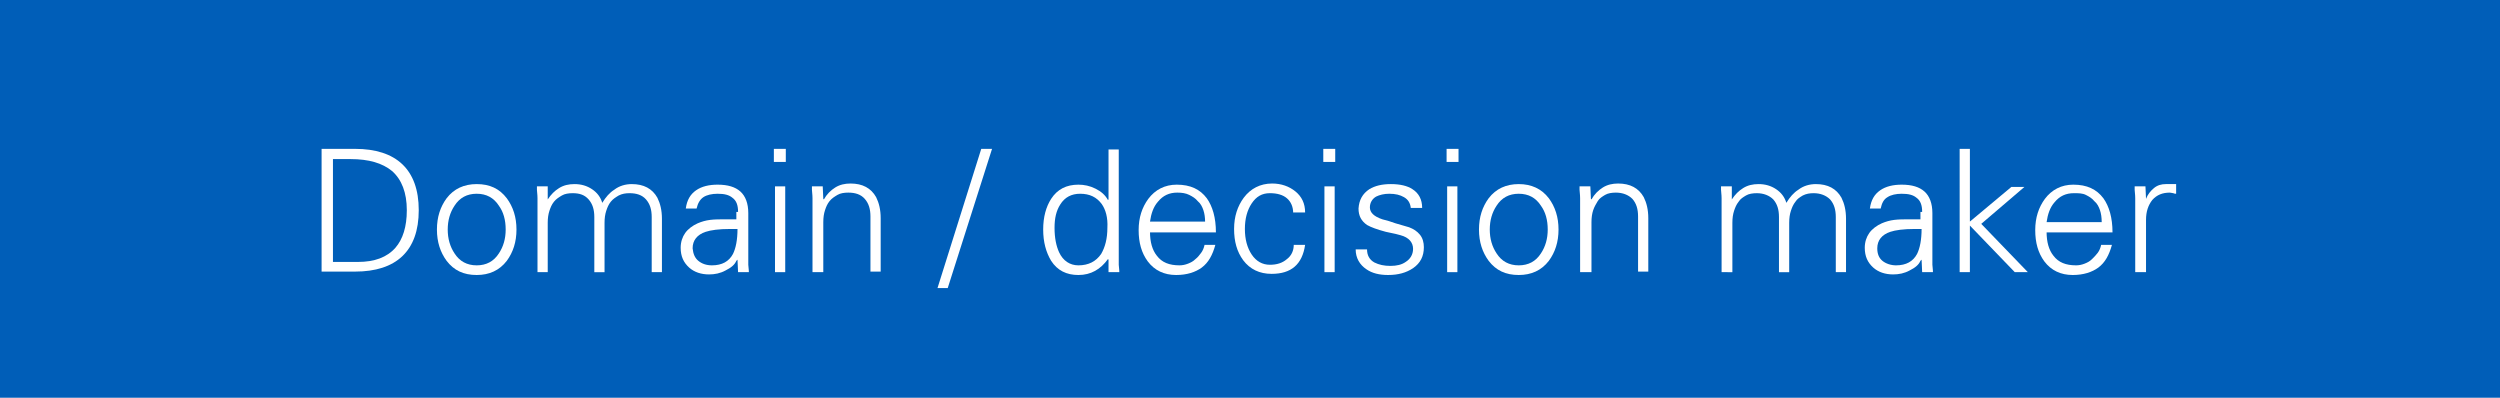 <?xml version="1.0" encoding="utf-8"?>
<!-- Generator: Adobe Illustrator 25.2.0, SVG Export Plug-In . SVG Version: 6.00 Build 0)  -->
<svg version="1.1" id="Layer_1" xmlns="http://www.w3.org/2000/svg" xmlns:xlink="http://www.w3.org/1999/xlink" x="0px" y="0px"
	 viewBox="0 0 440 70" style="enable-background:new 0 0 440 70;" xml:space="preserve">
<style type="text/css">
	.st0{fill:#005EB8;}
	.st1{fill:#FFFFFF;}
</style>
<g>
	<rect class="st0" width="440" height="70"/>
</g>
<g>
	<path class="st1" d="M62.5,26.2c3.6,0,6.4,0.9,8.3,2.7c1.9,1.8,2.9,4.5,2.9,8.1c0,3.6-1,6.3-2.9,8.1c-1.9,1.8-4.7,2.7-8.3,2.7h-5.9
		V26.2H62.5z M63,46.1c2.9,0,5.1-0.8,6.6-2.5c1.3-1.5,2-3.7,2-6.6c0-3.1-0.9-5.4-2.6-6.9c-1.7-1.4-4.1-2.1-7.3-2.1h-3.1v18.1H63z"/>
	<path class="st1" d="M89.2,34.9c1.1,1.5,1.7,3.3,1.7,5.5c0,2.2-0.6,4-1.7,5.5c-1.3,1.7-3.1,2.5-5.3,2.5c-2.3,0-4-0.8-5.3-2.5
		c-1.1-1.5-1.7-3.3-1.7-5.5c0-2.2,0.6-4,1.7-5.5c1.3-1.7,3.1-2.5,5.3-2.5C86.2,32.4,87.9,33.2,89.2,34.9z M87.8,36.2
		c-0.9-1.4-2.2-2.1-3.9-2.1c-1.7,0-3,0.7-3.9,2.1c-0.8,1.2-1.2,2.6-1.2,4.2c0,1.6,0.4,3,1.2,4.2c0.9,1.4,2.2,2.1,3.9,2.1
		c1.7,0,3-0.7,3.9-2.1c0.8-1.2,1.2-2.6,1.2-4.2C89,38.7,88.6,37.3,87.8,36.2z"/>
	<path class="st1" d="M96.4,35.1L96.4,35.1c0.6-0.9,1.2-1.5,2-2c0.8-0.5,1.7-0.7,2.7-0.7c1.2,0,2.2,0.3,3.1,0.9
		c0.9,0.6,1.5,1.4,1.8,2.4c0.6-1,1.3-1.8,2.1-2.3c0.9-0.7,2-1,3.1-1c2.1,0,3.6,0.8,4.5,2.4c0.5,1,0.8,2.2,0.8,3.7v9.4h-1.8v-9.7
		c0-1.3-0.3-2.3-1-3.1s-1.7-1.1-2.9-1.1c-0.7,0-1.3,0.1-1.9,0.4c-0.5,0.3-1,0.6-1.4,1.1s-0.6,1-0.8,1.6c-0.2,0.6-0.3,1.3-0.3,2.1
		v8.7h-1.8v-9.7c0-1.3-0.3-2.3-1-3.1S102,34,100.8,34c-0.7,0-1.4,0.1-1.9,0.4c-0.5,0.3-1,0.6-1.4,1.1s-0.6,1-0.8,1.6
		c-0.2,0.6-0.3,1.3-0.3,2.1v8.7h-1.8V36.2c0-0.3,0-0.5,0-0.7c0-0.2,0-0.4,0-0.6c0-0.7-0.1-1.2-0.1-1.5c0-0.3,0-0.5,0-0.6h1.9
		L96.4,35.1z"/>
	<path class="st1" d="M129.9,37.3c0-1.2-0.3-2-1-2.5c-0.6-0.5-1.4-0.7-2.6-0.7c-1,0-1.9,0.2-2.5,0.6s-1,1.1-1.2,2h-1.9
		c0.2-1.5,0.8-2.5,1.8-3.2c1-0.7,2.3-1,3.8-1c1.8,0,3.1,0.4,4,1.2c0.9,0.8,1.4,2.1,1.4,3.8v7.1c0,0.3,0,0.6,0,0.9c0,0.3,0,0.7,0,1.1
		c0.1,0.8,0.1,1.3,0.1,1.3h-1.9l-0.1-2.2l-0.2,0.2c-0.3,0.7-0.9,1.2-1.9,1.7c-0.9,0.5-1.9,0.7-2.9,0.7c-1.4,0-2.6-0.4-3.5-1.2
		c-1-0.9-1.5-2-1.5-3.5c0-1,0.3-1.9,0.8-2.6c0.5-0.7,1.3-1.3,2.2-1.7c0.7-0.3,1.4-0.5,2.2-0.6c0.8-0.1,1.7-0.1,2.7-0.1
		c0.2,0,0.5,0,0.8,0s0.7,0,1.1,0V37.3z M122.9,45.9c0.6,0.5,1.4,0.8,2.4,0.8c1.8,0,3-0.7,3.7-2c0.5-1,0.8-2.5,0.8-4.4h-1.3
		c-2,0-3.4,0.2-4.3,0.5c-1.5,0.5-2.3,1.5-2.3,2.9C122,44.7,122.3,45.4,122.9,45.9z"/>
	<path class="st1" d="M138.3,28.5h-2.1v-2.3h2.1V28.5z M138.2,32.8v15.1h-1.8V32.8H138.2z"/>
	<path class="st1" d="M144.8,47.9H143V36.2c0-0.3,0-0.5,0-0.7c0-0.2,0-0.4,0-0.6c0-0.7-0.1-1.2-0.1-1.5c0-0.3,0-0.5,0-0.6h1.9
		l0.1,2.2l0.1,0.1c0.5-0.9,1.2-1.6,2-2.1c0.8-0.5,1.7-0.7,2.7-0.7c2.1,0,3.6,0.8,4.5,2.4c0.5,1,0.8,2.2,0.8,3.7v9.4h-1.8v-9.7
		c0-1.3-0.3-2.3-1-3.1s-1.7-1.1-2.9-1.1c-0.7,0-1.4,0.1-1.9,0.4c-0.5,0.3-1,0.6-1.4,1.1c-0.4,0.5-0.6,1-0.8,1.6
		c-0.2,0.6-0.3,1.3-0.3,2.1V47.9z"/>
	<path class="st1" d="M172.7,26.2h1.9l-7.8,24.5H165L172.7,26.2z"/>
	<path class="st1" d="M195.1,45.7l-0.1-0.1c-1.3,1.8-3,2.8-5.2,2.8c-2.1,0-3.7-0.8-4.8-2.5c-0.9-1.5-1.4-3.3-1.4-5.5
		c0-2.2,0.5-4,1.4-5.4c1.1-1.7,2.7-2.5,4.8-2.5c1,0,2,0.2,3,0.7s1.7,1.1,2.2,2l0.1-0.1v-8.8h1.8v18.3c0,0.3,0,0.6,0,0.9
		c0,0.3,0,0.7,0,1.1c0.1,0.8,0.1,1.3,0.1,1.3h-1.9L195.1,45.7z M193.9,35.9c-0.9-1.2-2.1-1.8-3.8-1.8c-1.5,0-2.7,0.6-3.5,1.9
		c-0.7,1.1-1,2.4-1,4.1c0,1.8,0.3,3.2,0.8,4.3c0.7,1.5,1.9,2.3,3.4,2.3c1.8,0,3.1-0.7,4-2c0.7-1.2,1.1-2.7,1.1-4.6
		C195,38.3,194.6,36.9,193.9,35.9z"/>
	<path class="st1" d="M202.4,40.8c0,1.8,0.4,3.2,1.2,4.2c0.9,1.2,2.2,1.7,4,1.7c0.5,0,1-0.1,1.5-0.3c0.5-0.2,0.9-0.4,1.3-0.8
		c0.4-0.3,0.7-0.7,1-1.1c0.3-0.4,0.5-0.9,0.6-1.4h1.9c-0.5,1.8-1.2,3.1-2.4,4c-1.1,0.8-2.6,1.3-4.5,1.3c-2.1,0-3.8-0.8-5-2.4
		c-1.1-1.5-1.6-3.3-1.6-5.5c0-2.2,0.6-4,1.7-5.5c1.2-1.6,2.9-2.5,5-2.5c2.4,0,4.1,0.8,5.3,2.4c1,1.4,1.6,3.4,1.6,6H202.4z
		 M212.1,39.1c0-0.8-0.1-1.5-0.3-2.1c-0.2-0.6-0.5-1.2-1-1.6c-0.4-0.5-0.9-0.8-1.5-1.1c-0.6-0.3-1.3-0.4-2.1-0.4
		c-1.4,0-2.5,0.5-3.4,1.6c-0.8,0.9-1.2,2.1-1.4,3.5H212.1z"/>
	<path class="st1" d="M227.6,37.5c0-1.1-0.4-2-1.1-2.6c-0.7-0.6-1.7-0.9-3-0.9c-1.4,0-2.4,0.6-3.2,1.8c-0.8,1.2-1.2,2.7-1.2,4.5
		c0,1.8,0.4,3.3,1.2,4.5c0.8,1.2,1.9,1.8,3.2,1.8c1.2,0,2.2-0.3,3-1c0.8-0.6,1.2-1.5,1.2-2.5h2c-0.5,3.4-2.4,5.1-5.9,5.1
		c-2.1,0-3.8-0.8-5-2.4c-1.1-1.5-1.6-3.3-1.6-5.5c0-2.2,0.6-4,1.7-5.5c1.2-1.6,2.9-2.5,5-2.5c1.6,0,3,0.5,4.1,1.4
		c1.1,0.9,1.7,2.1,1.7,3.7H227.6z"/>
	<path class="st1" d="M235,28.5h-2.1v-2.3h2.1V28.5z M234.9,32.8v15.1h-1.8V32.8H234.9z"/>
	<path class="st1" d="M241,33.3c1-0.6,2.2-0.9,3.8-0.9c1.6,0,2.9,0.3,3.8,0.9c1.1,0.7,1.7,1.8,1.7,3.3h-2c-0.1-0.9-0.5-1.5-1.2-1.9
		c-0.7-0.4-1.5-0.6-2.6-0.6c-0.9,0-1.7,0.2-2.3,0.5c-0.7,0.4-1.1,1.1-1.1,1.9c0,0.9,0.7,1.6,2.2,2.1c0.8,0.2,1.5,0.4,2.3,0.7
		c0.8,0.2,1.6,0.5,2.4,0.7c0.8,0.3,1.4,0.7,1.9,1.3c0.5,0.6,0.7,1.4,0.7,2.2c0,1.6-0.6,2.8-1.9,3.7c-1.2,0.8-2.6,1.2-4.4,1.2
		c-1.5,0-2.8-0.3-3.8-1c-1.2-0.8-1.9-2-1.9-3.5h2c0,1,0.4,1.8,1.3,2.3c0.8,0.4,1.7,0.6,2.8,0.6c1.1,0,2-0.2,2.7-0.7
		c0.8-0.5,1.3-1.3,1.3-2.3c0-1.1-0.7-2-2.2-2.4c-0.3-0.1-1.1-0.3-2.6-0.6c-1.5-0.4-2.6-0.8-3.3-1.2c-1-0.7-1.5-1.6-1.5-2.9
		C239.2,35.2,239.8,34.1,241,33.3z"/>
	<path class="st1" d="M256.7,28.5h-2.1v-2.3h2.1V28.5z M256.5,32.8v15.1h-1.8V32.8H256.5z"/>
	<path class="st1" d="M272.6,34.9c1.1,1.5,1.7,3.3,1.7,5.5c0,2.2-0.6,4-1.7,5.5c-1.3,1.7-3.1,2.5-5.3,2.5c-2.3,0-4-0.8-5.3-2.5
		c-1.1-1.5-1.7-3.3-1.7-5.5c0-2.2,0.6-4,1.7-5.5c1.3-1.7,3.1-2.5,5.3-2.5C269.5,32.4,271.3,33.2,272.6,34.9z M271.2,36.2
		c-0.9-1.4-2.2-2.1-3.9-2.1c-1.7,0-3,0.7-3.9,2.1c-0.8,1.2-1.2,2.6-1.2,4.2c0,1.6,0.4,3,1.2,4.2c0.9,1.4,2.2,2.1,3.9,2.1
		c1.7,0,3-0.7,3.9-2.1c0.8-1.2,1.2-2.6,1.2-4.2C272.4,38.7,272,37.3,271.2,36.2z"/>
	<path class="st1" d="M279.9,47.9h-1.8V36.2c0-0.3,0-0.5,0-0.7c0-0.2,0-0.4,0-0.6c0-0.7-0.1-1.2-0.1-1.5c0-0.3,0-0.5,0-0.6h1.9
		l0.1,2.2l0.1,0.1c0.5-0.9,1.2-1.6,2-2.1s1.7-0.7,2.7-0.7c2.1,0,3.6,0.8,4.5,2.4c0.5,1,0.8,2.2,0.8,3.7v9.4h-1.8v-9.7
		c0-1.3-0.3-2.3-1-3.1c-0.7-0.7-1.7-1.1-2.9-1.1c-0.7,0-1.4,0.1-1.9,0.4c-0.5,0.3-1,0.6-1.3,1.1s-0.6,1-0.8,1.6
		c-0.2,0.6-0.3,1.3-0.3,2.1V47.9z"/>
	<path class="st1" d="M304.8,35.1L304.8,35.1c0.6-0.9,1.2-1.5,2-2c0.8-0.5,1.7-0.7,2.7-0.7c1.2,0,2.2,0.3,3.1,0.9
		c0.9,0.6,1.5,1.4,1.8,2.4c0.6-1,1.3-1.8,2.1-2.3c0.9-0.7,2-1,3.1-1c2.1,0,3.6,0.8,4.5,2.4c0.5,1,0.8,2.2,0.8,3.7v9.4h-1.8v-9.7
		c0-1.3-0.3-2.3-1-3.1c-0.7-0.7-1.7-1.1-2.9-1.1c-0.7,0-1.3,0.1-1.9,0.4c-0.5,0.3-1,0.6-1.3,1.1c-0.4,0.5-0.6,1-0.8,1.6
		c-0.2,0.6-0.3,1.3-0.3,2.1v8.7h-1.8v-9.7c0-1.3-0.3-2.3-1-3.1c-0.7-0.7-1.7-1.1-2.9-1.1c-0.7,0-1.4,0.1-1.9,0.4
		c-0.5,0.3-1,0.6-1.3,1.1c-0.4,0.5-0.6,1-0.8,1.6c-0.2,0.6-0.3,1.3-0.3,2.1v8.7H303V36.2c0-0.3,0-0.5,0-0.7c0-0.2,0-0.4,0-0.6
		c0-0.7-0.1-1.2-0.1-1.5c0-0.3,0-0.5,0-0.6h1.9L304.8,35.1z"/>
	<path class="st1" d="M338.3,37.3c0-1.2-0.3-2-1-2.5c-0.6-0.5-1.4-0.7-2.6-0.7c-1,0-1.9,0.2-2.5,0.6c-0.7,0.4-1,1.1-1.2,2h-1.9
		c0.2-1.5,0.8-2.5,1.8-3.2c1-0.7,2.3-1,3.8-1c1.8,0,3.1,0.4,4,1.2c0.9,0.8,1.4,2.1,1.4,3.8v7.1c0,0.3,0,0.6,0,0.9c0,0.3,0,0.7,0,1.1
		c0.1,0.8,0.1,1.3,0.1,1.3h-1.9l-0.1-2.2l-0.2,0.2c-0.3,0.7-0.9,1.2-1.9,1.7c-0.9,0.5-1.9,0.7-2.9,0.7c-1.4,0-2.6-0.4-3.5-1.2
		c-1-0.9-1.5-2-1.5-3.5c0-1,0.3-1.9,0.8-2.6s1.3-1.3,2.2-1.7c0.7-0.3,1.4-0.5,2.2-0.6c0.8-0.1,1.7-0.1,2.7-0.1c0.2,0,0.5,0,0.8,0
		c0.3,0,0.7,0,1.1,0V37.3z M331.3,45.9c0.6,0.5,1.5,0.8,2.4,0.8c1.8,0,3-0.7,3.7-2c0.5-1,0.8-2.5,0.8-4.4H337c-2,0-3.4,0.2-4.3,0.5
		c-1.5,0.5-2.3,1.5-2.3,2.9C330.4,44.7,330.7,45.4,331.3,45.9z"/>
	<path class="st1" d="M346.7,39l7.3-6.1h2.3l-7.6,6.5l8.2,8.5h-2.3l-7.9-8.2v8.2h-1.8V26.2h1.8V39z"/>
	<path class="st1" d="M360.2,40.8c0,1.8,0.4,3.2,1.2,4.2c0.9,1.2,2.2,1.7,4,1.7c0.5,0,1-0.1,1.5-0.3c0.5-0.2,0.9-0.4,1.3-0.8
		s0.7-0.7,1-1.1c0.3-0.4,0.5-0.9,0.6-1.4h1.9c-0.5,1.8-1.2,3.1-2.4,4c-1.1,0.8-2.6,1.3-4.5,1.3c-2.1,0-3.8-0.8-5-2.4
		c-1.1-1.5-1.6-3.3-1.6-5.5c0-2.2,0.6-4,1.7-5.5c1.2-1.6,2.9-2.5,5-2.5c2.4,0,4.1,0.8,5.3,2.4c1,1.4,1.6,3.4,1.6,6H360.2z
		 M369.9,39.1c0-0.8-0.1-1.5-0.3-2.1c-0.2-0.6-0.5-1.2-1-1.6c-0.4-0.5-0.9-0.8-1.5-1.1S365.8,34,365,34c-1.4,0-2.5,0.5-3.4,1.6
		c-0.8,0.9-1.2,2.1-1.4,3.5H369.9z"/>
	<path class="st1" d="M377.6,47.9h-1.8V36.2c0-0.3,0-0.5,0-0.7c0-0.2,0-0.4,0-0.6c0-0.7-0.1-1.2-0.1-1.5c0-0.3,0-0.5,0-0.6h1.9
		l0.1,2.2c0.3-0.8,0.8-1.4,1.4-1.9c0.6-0.5,1.3-0.7,2.1-0.7c0.3,0,0.6,0,0.9,0c0.3,0,0.6,0,0.9,0v1.7c-0.1,0-0.3,0-0.5-0.1
		c-0.2,0-0.4-0.1-0.6-0.1c-1.3,0-2.3,0.4-3.1,1.3c-0.7,0.9-1.1,2-1.1,3.5V47.9z"/>
</g>
</svg>
